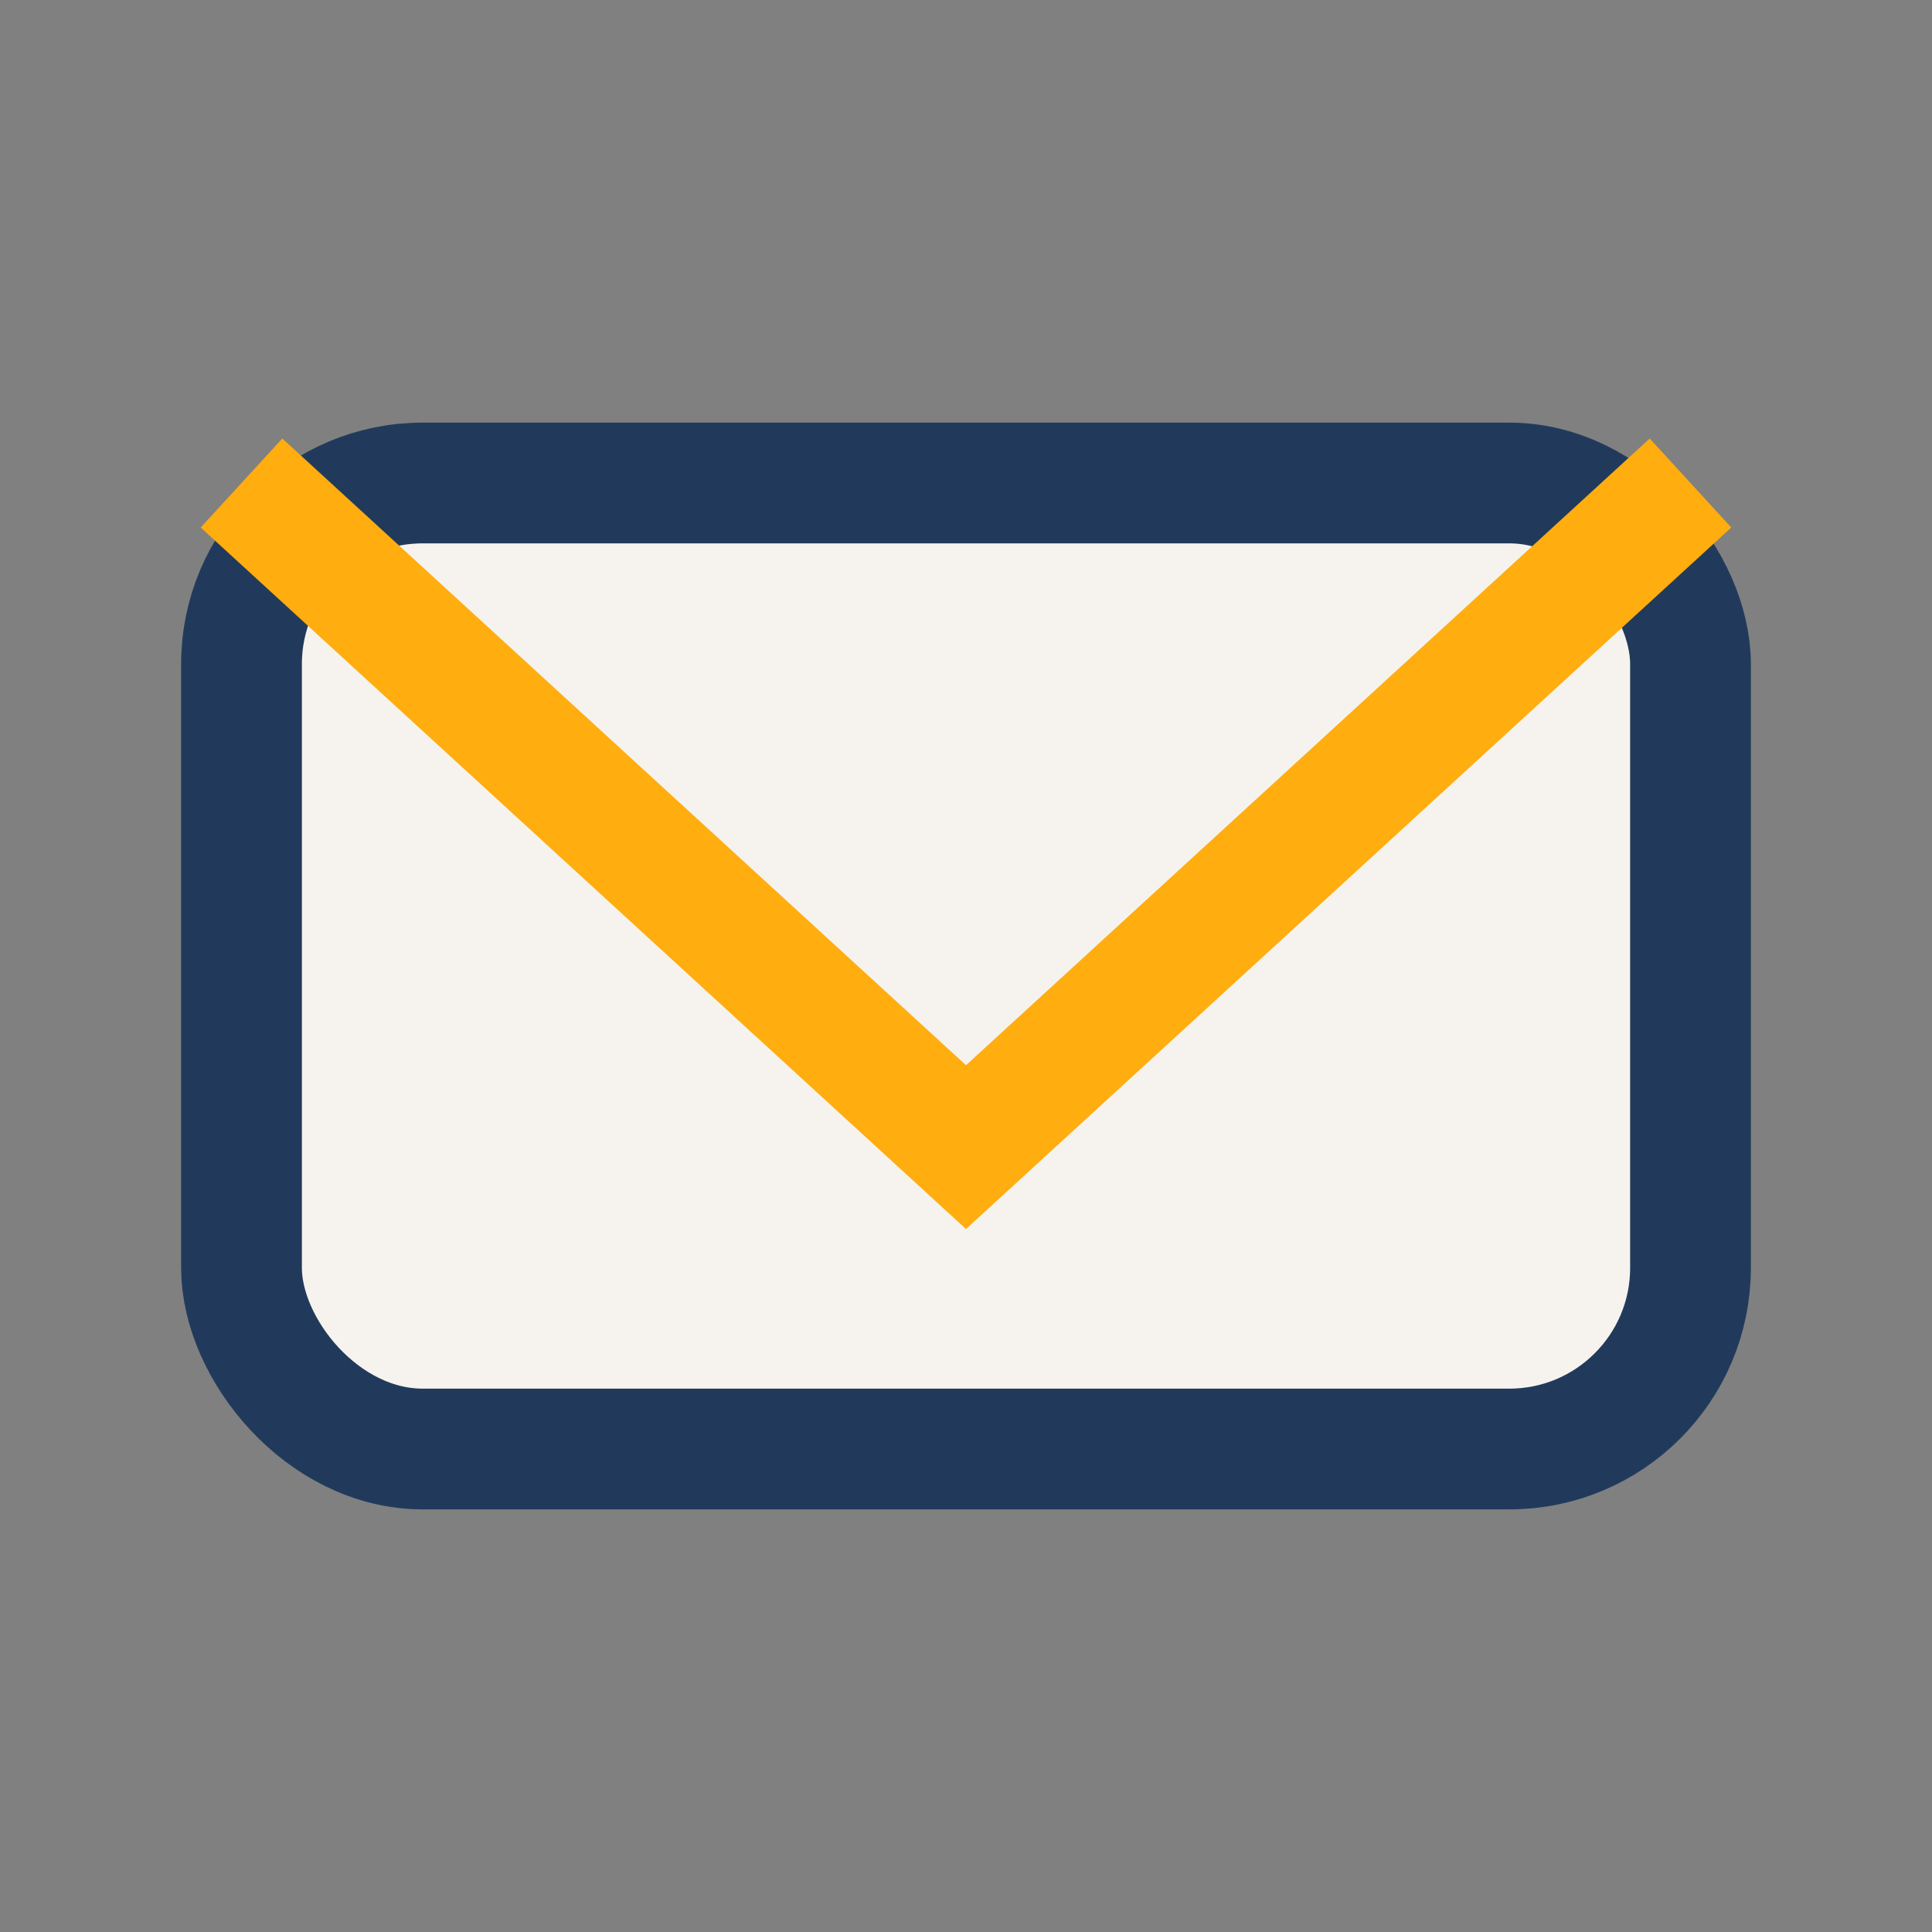 <?xml version="1.0" encoding="UTF-8"?>
<svg xmlns="http://www.w3.org/2000/svg" width="32" height="32" viewBox="0 0 32 32"><rect x="0" y="0" width="32" height="32" fill="#808080" stroke="none"/><rect x="4" y="8" width="24" height="16" rx="3" fill="#F6F3EE" stroke="#213A5C" stroke-width="2"/><path d="M4 8l12 11 12-11" fill="none" stroke="#FFAD0F" stroke-width="2"/></svg>